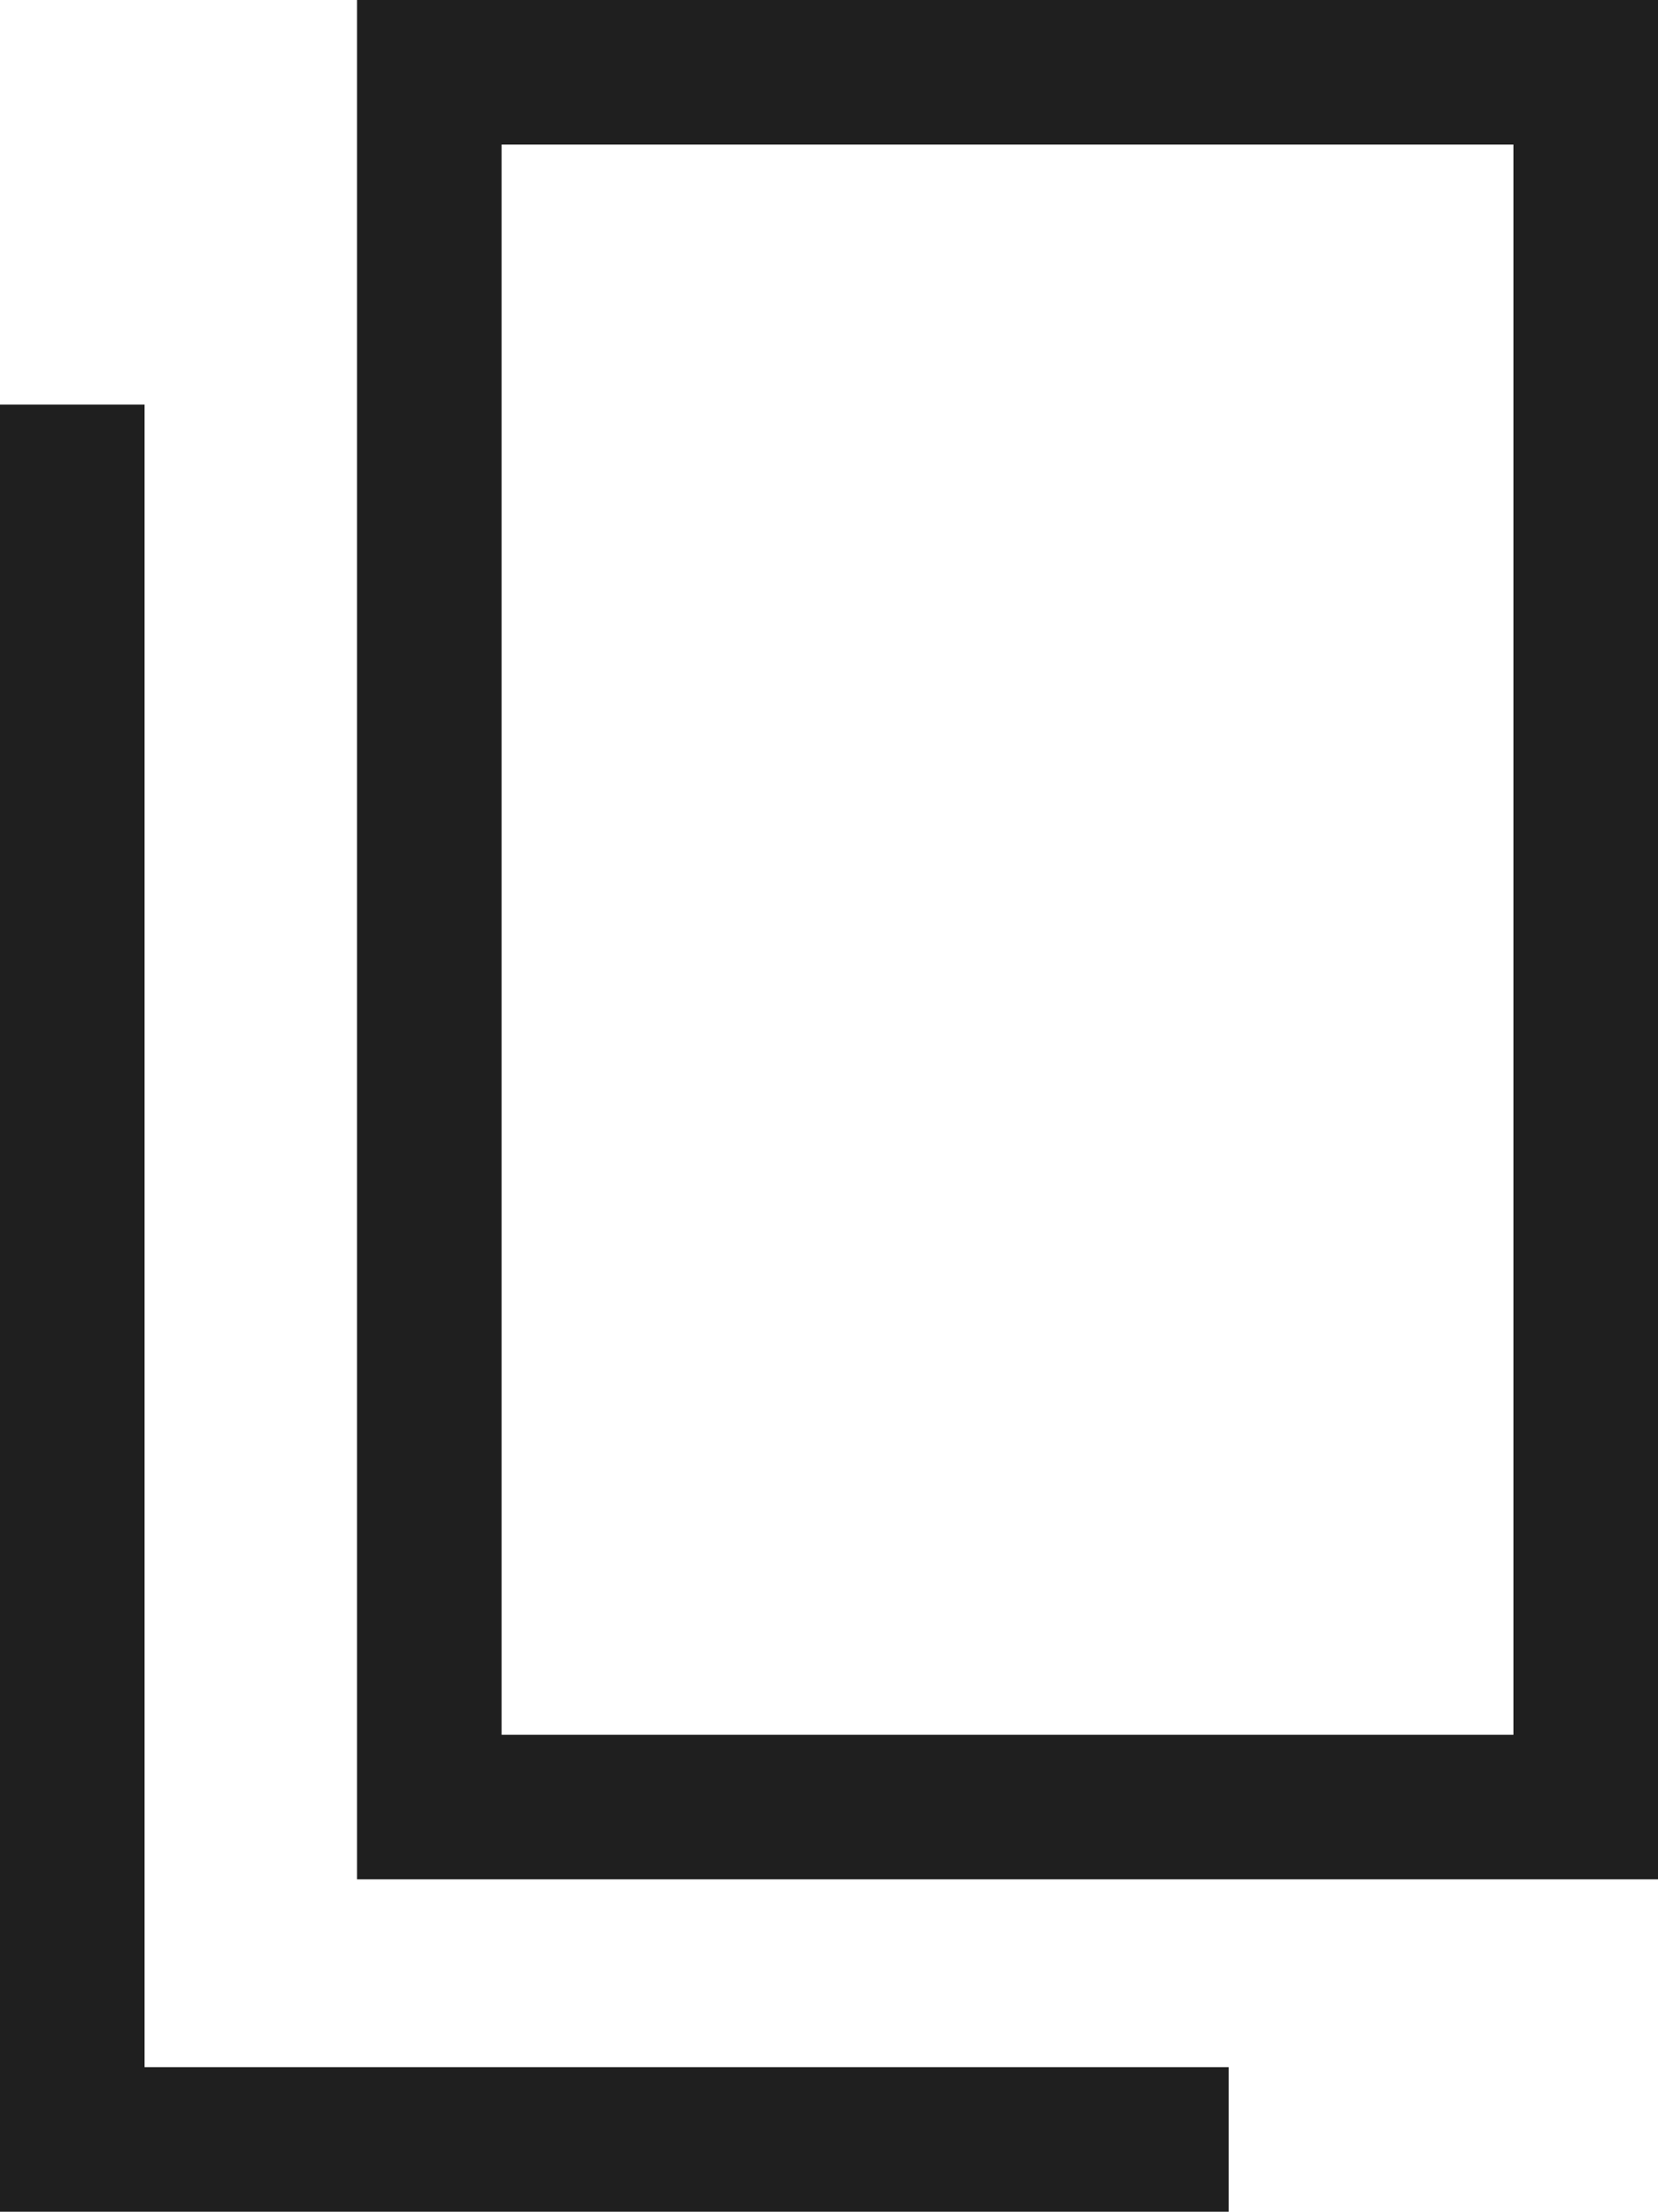 <svg xmlns="http://www.w3.org/2000/svg" width="11.47" height="15.299"><g id="グループ_154" data-name="グループ 154" transform="translate(-5495.454 -3027.211)" fill="none" stroke="#1f1f1f" stroke-miterlimit="10" stroke-width="1"><path id="長方形_85" data-name="長方形 85" transform="translate(5498.424 3027.711)" d="M0 0h8v12H0z"/><path id="パス_284" data-name="パス 284" d="M5503.954 3042.01h-8v-12"/></g></svg>